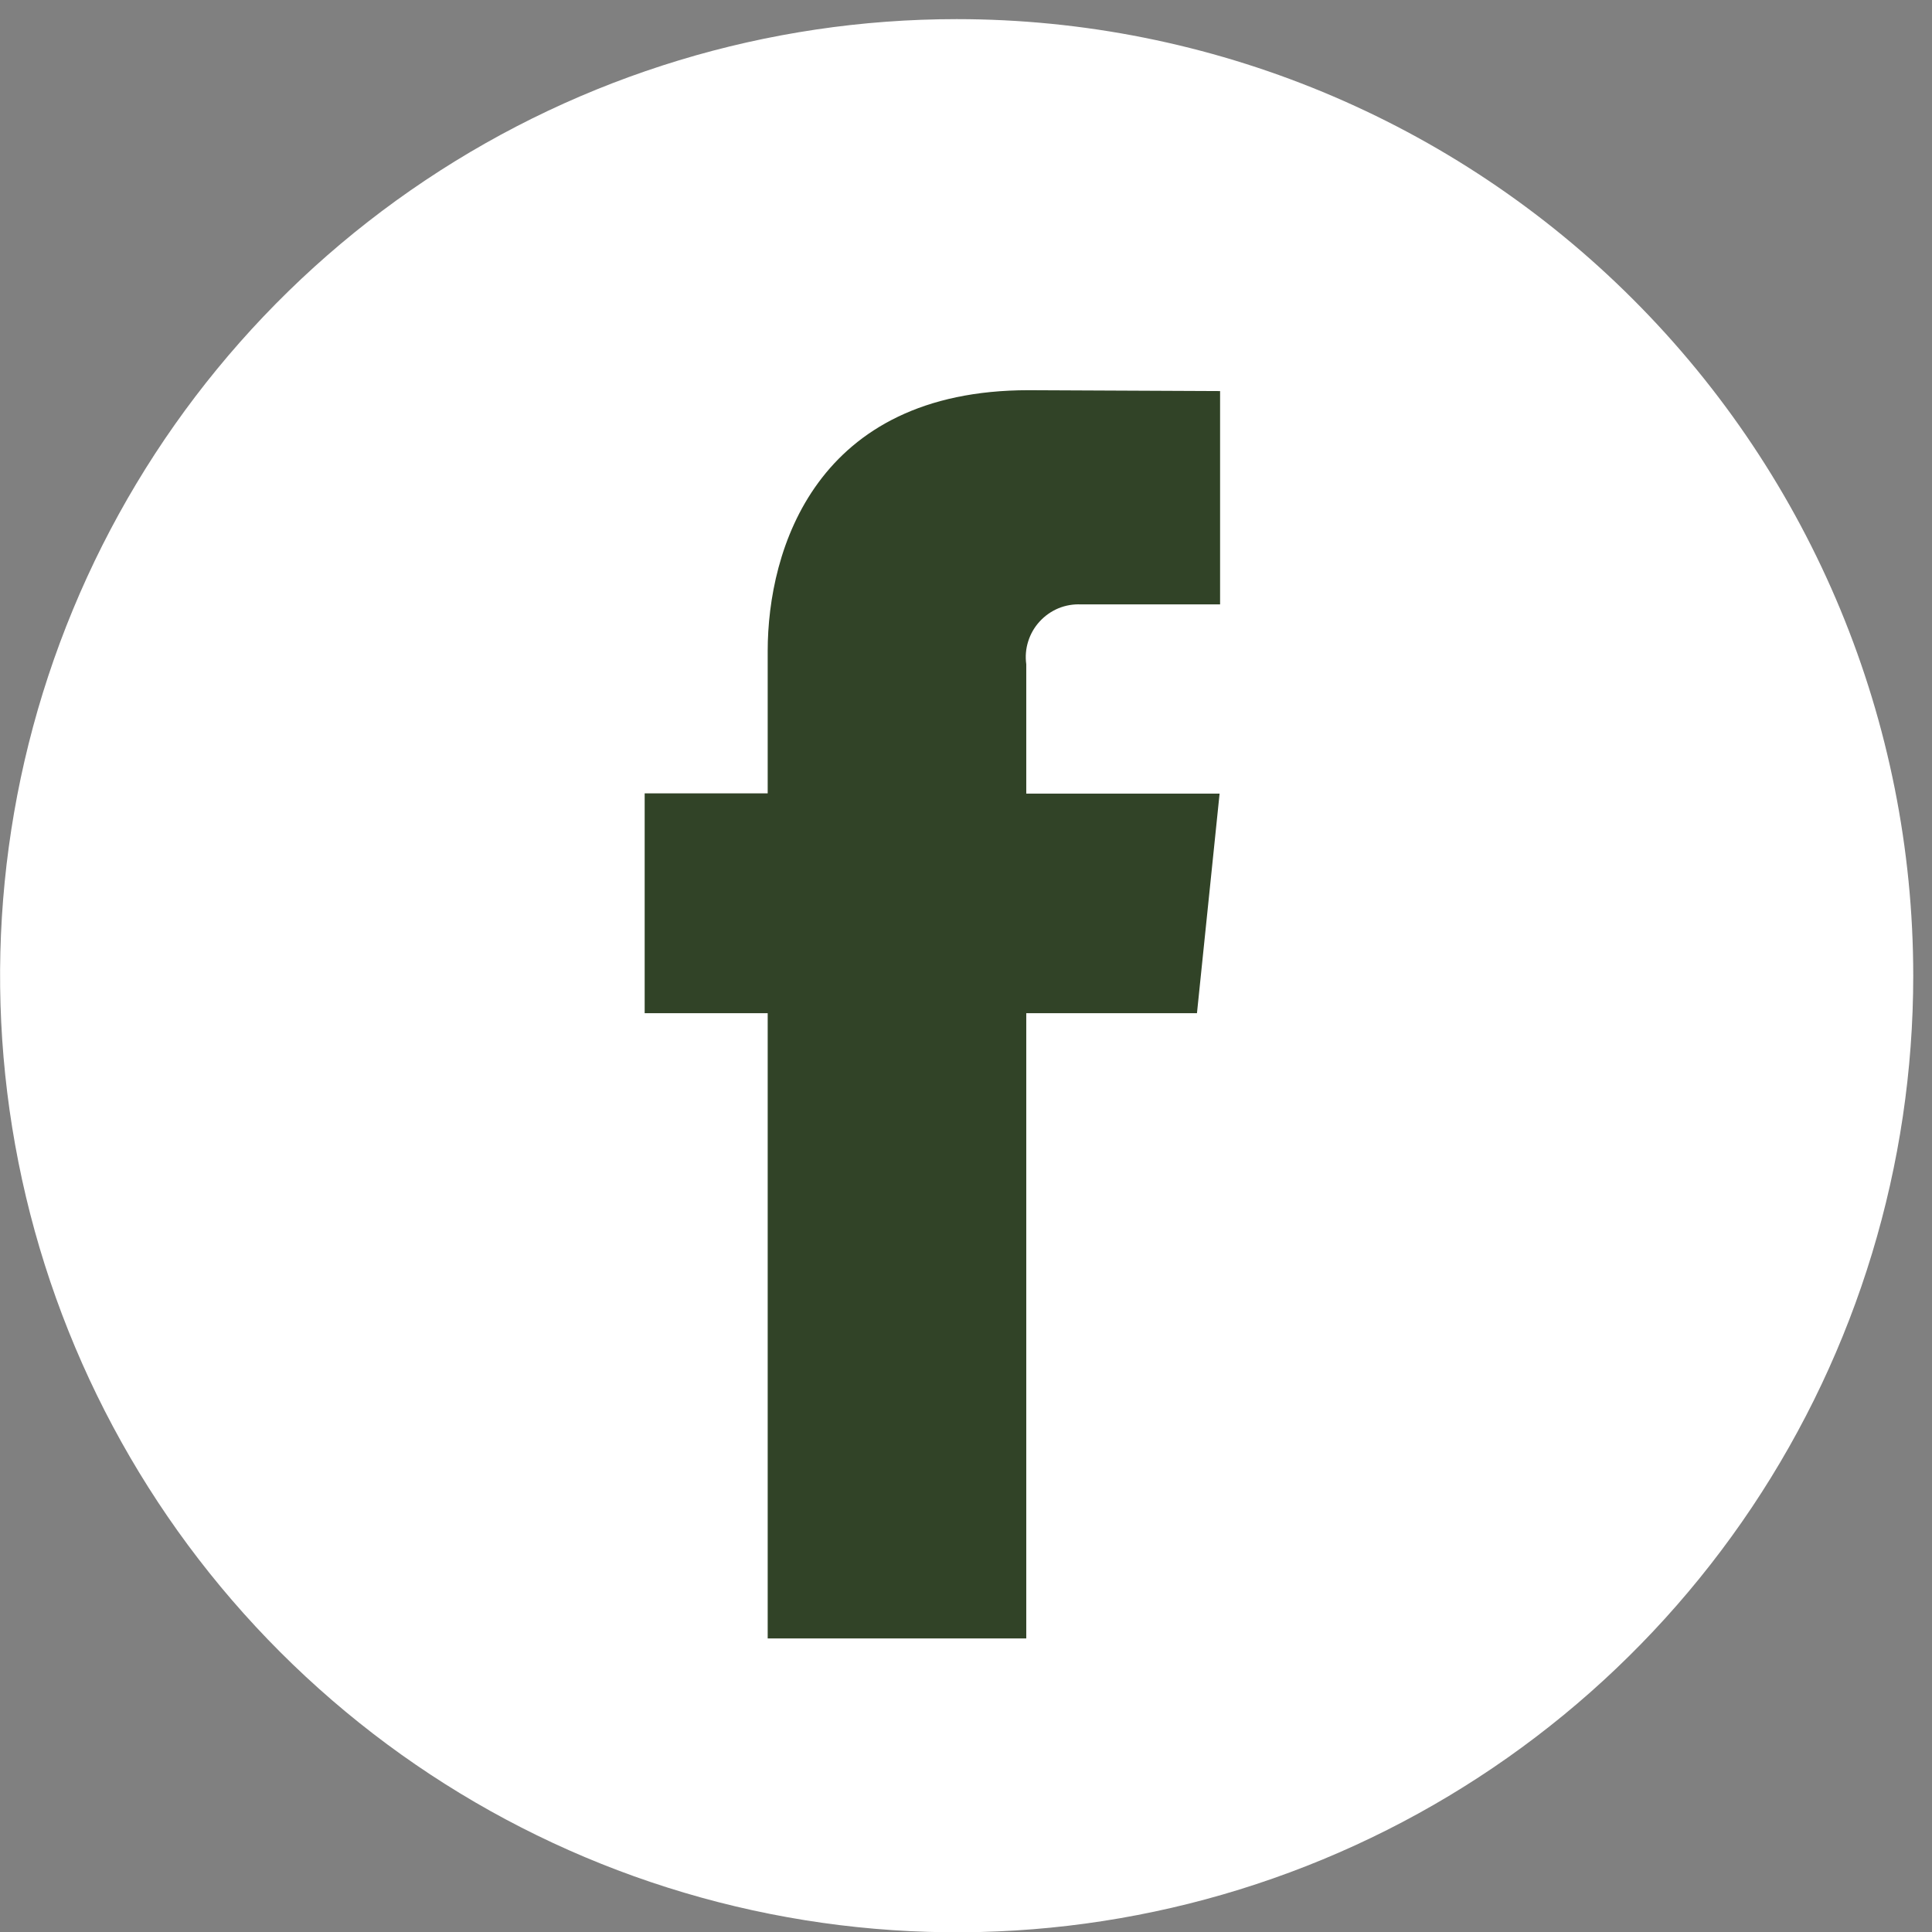 <svg width="31" height="31" viewBox="0 0 31 31" fill="none" xmlns="http://www.w3.org/2000/svg">
<rect x="0" y="0" width="31" height="31" fill="#808080" stroke="none"/>
<path d="M30.699 15.656C30.699 18.692 29.799 21.659 28.112 24.183C26.425 26.707 24.028 28.675 21.224 29.836C18.419 30.998 15.333 31.302 12.356 30.71C9.378 30.118 6.643 28.656 4.497 26.509C2.35 24.363 0.888 21.628 0.296 18.65C-0.296 15.673 0.008 12.587 1.17 9.782C2.331 6.978 4.299 4.58 6.823 2.894C9.347 1.207 12.314 0.307 15.35 0.307C19.421 0.307 23.325 1.924 26.203 4.803C29.082 7.681 30.699 11.585 30.699 15.656Z" fill="white"/>
<path d="M19.206 16.257H16.467V26.29H12.318V16.257H10.344V12.73H12.318V10.448C12.318 8.817 13.092 6.261 16.504 6.261L19.577 6.275V9.698H17.347C17.223 9.692 17.099 9.713 16.984 9.76C16.869 9.808 16.766 9.88 16.682 9.972C16.598 10.063 16.535 10.172 16.498 10.291C16.46 10.41 16.45 10.535 16.467 10.659V12.734H19.569L19.206 16.257Z" fill="#314327"/>
</svg>
